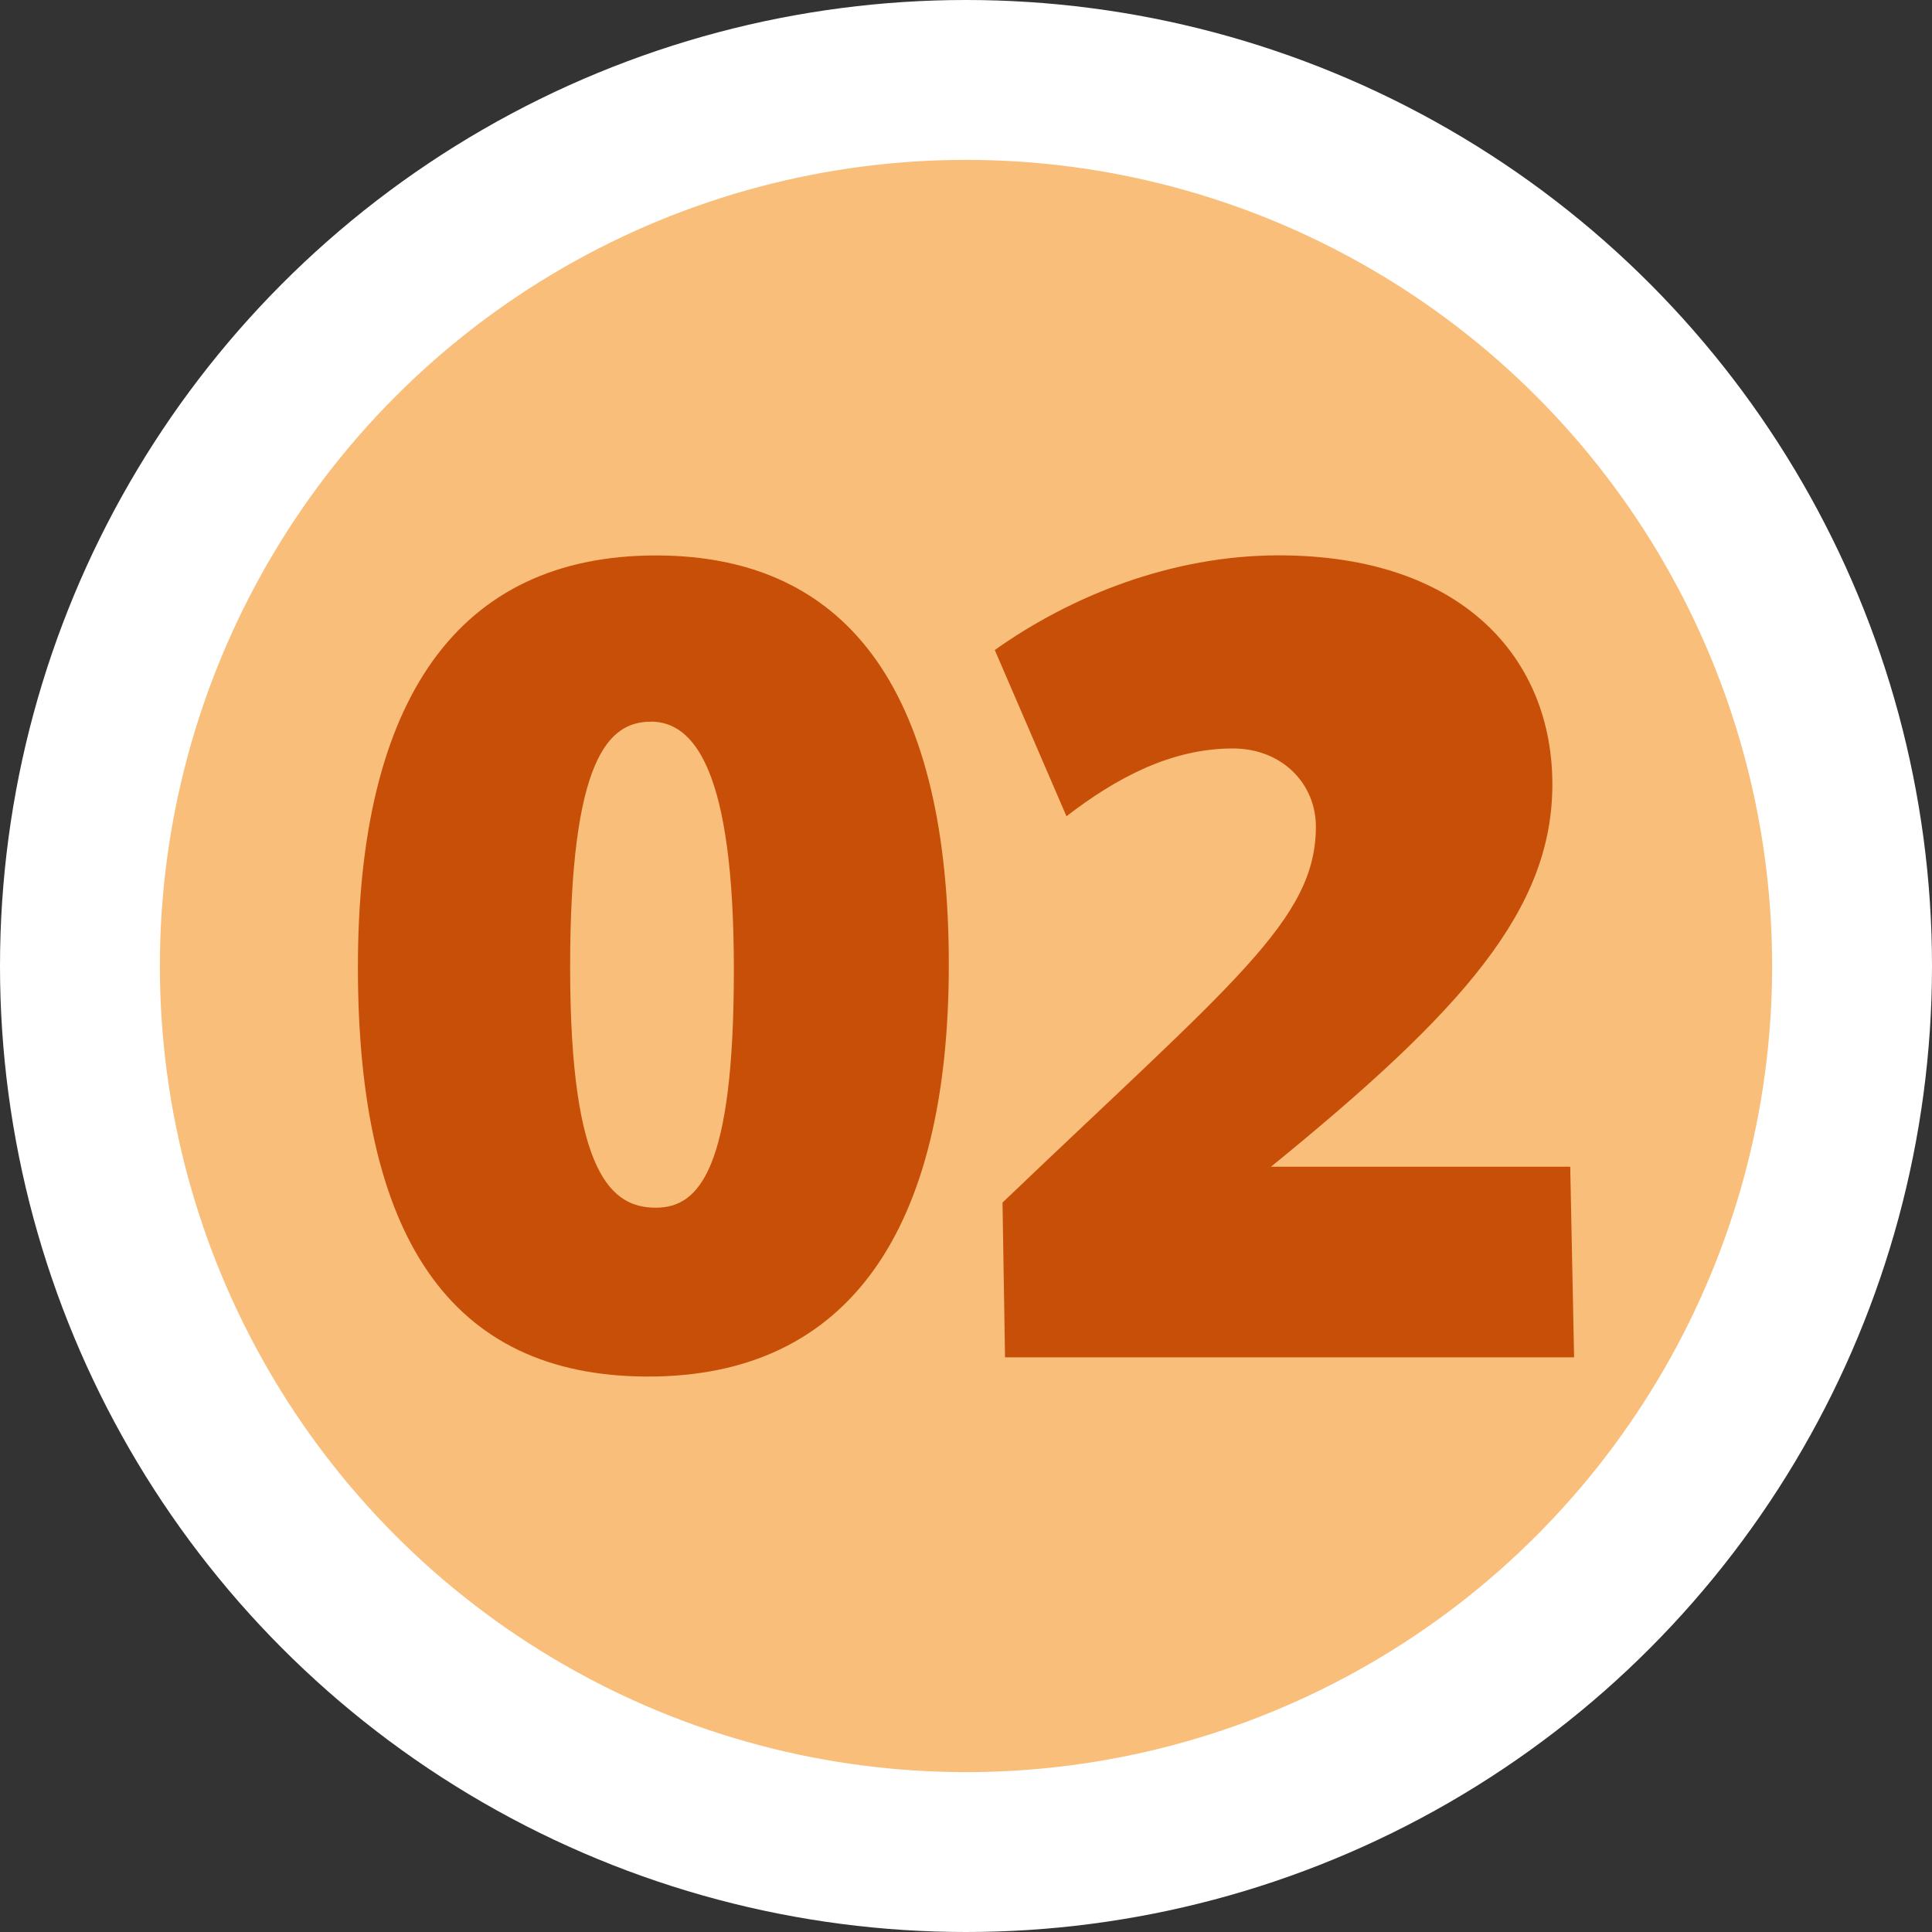 <svg viewBox="0 0 200 200" xmlns="http://www.w3.org/2000/svg"><rect x="0" y="0" width="200" height="200" fill="#333333" stroke="none"/><circle cx="100" cy="100" fill="#fff" r="100"/><circle cx="100" cy="100" fill="#f9be7a" r="83.45"/><g fill="#c84f08"><path d="m67.1 142.5c-20.65 0-30.05-14.7-30.05-42.37s10.33-42.63 30.85-42.63 30.32 14.96 30.32 42.37-10.33 42.63-31.11 42.63zm.26-67.79c-4.37 0-8.34 3.84-8.34 25.42s4.37 24.89 8.87 24.89 8.08-3.97 8.08-24.63-4.1-25.69-8.61-25.69z"/><path d="m104.04 140.51-.26-16.02c23.96-22.91 32.44-29.26 32.44-38.93 0-4.37-3.44-8.08-8.61-8.08-6.36 0-12.05 3.04-17.21 7.02l-7.42-17.21c7.81-5.56 18.27-9.8 29.39-9.8 19.07 0 28.33 10.72 28.33 23.7s-9.27 23.43-29.13 39.59h30.98l.4 19.73h-58.92z"/></g></svg>
